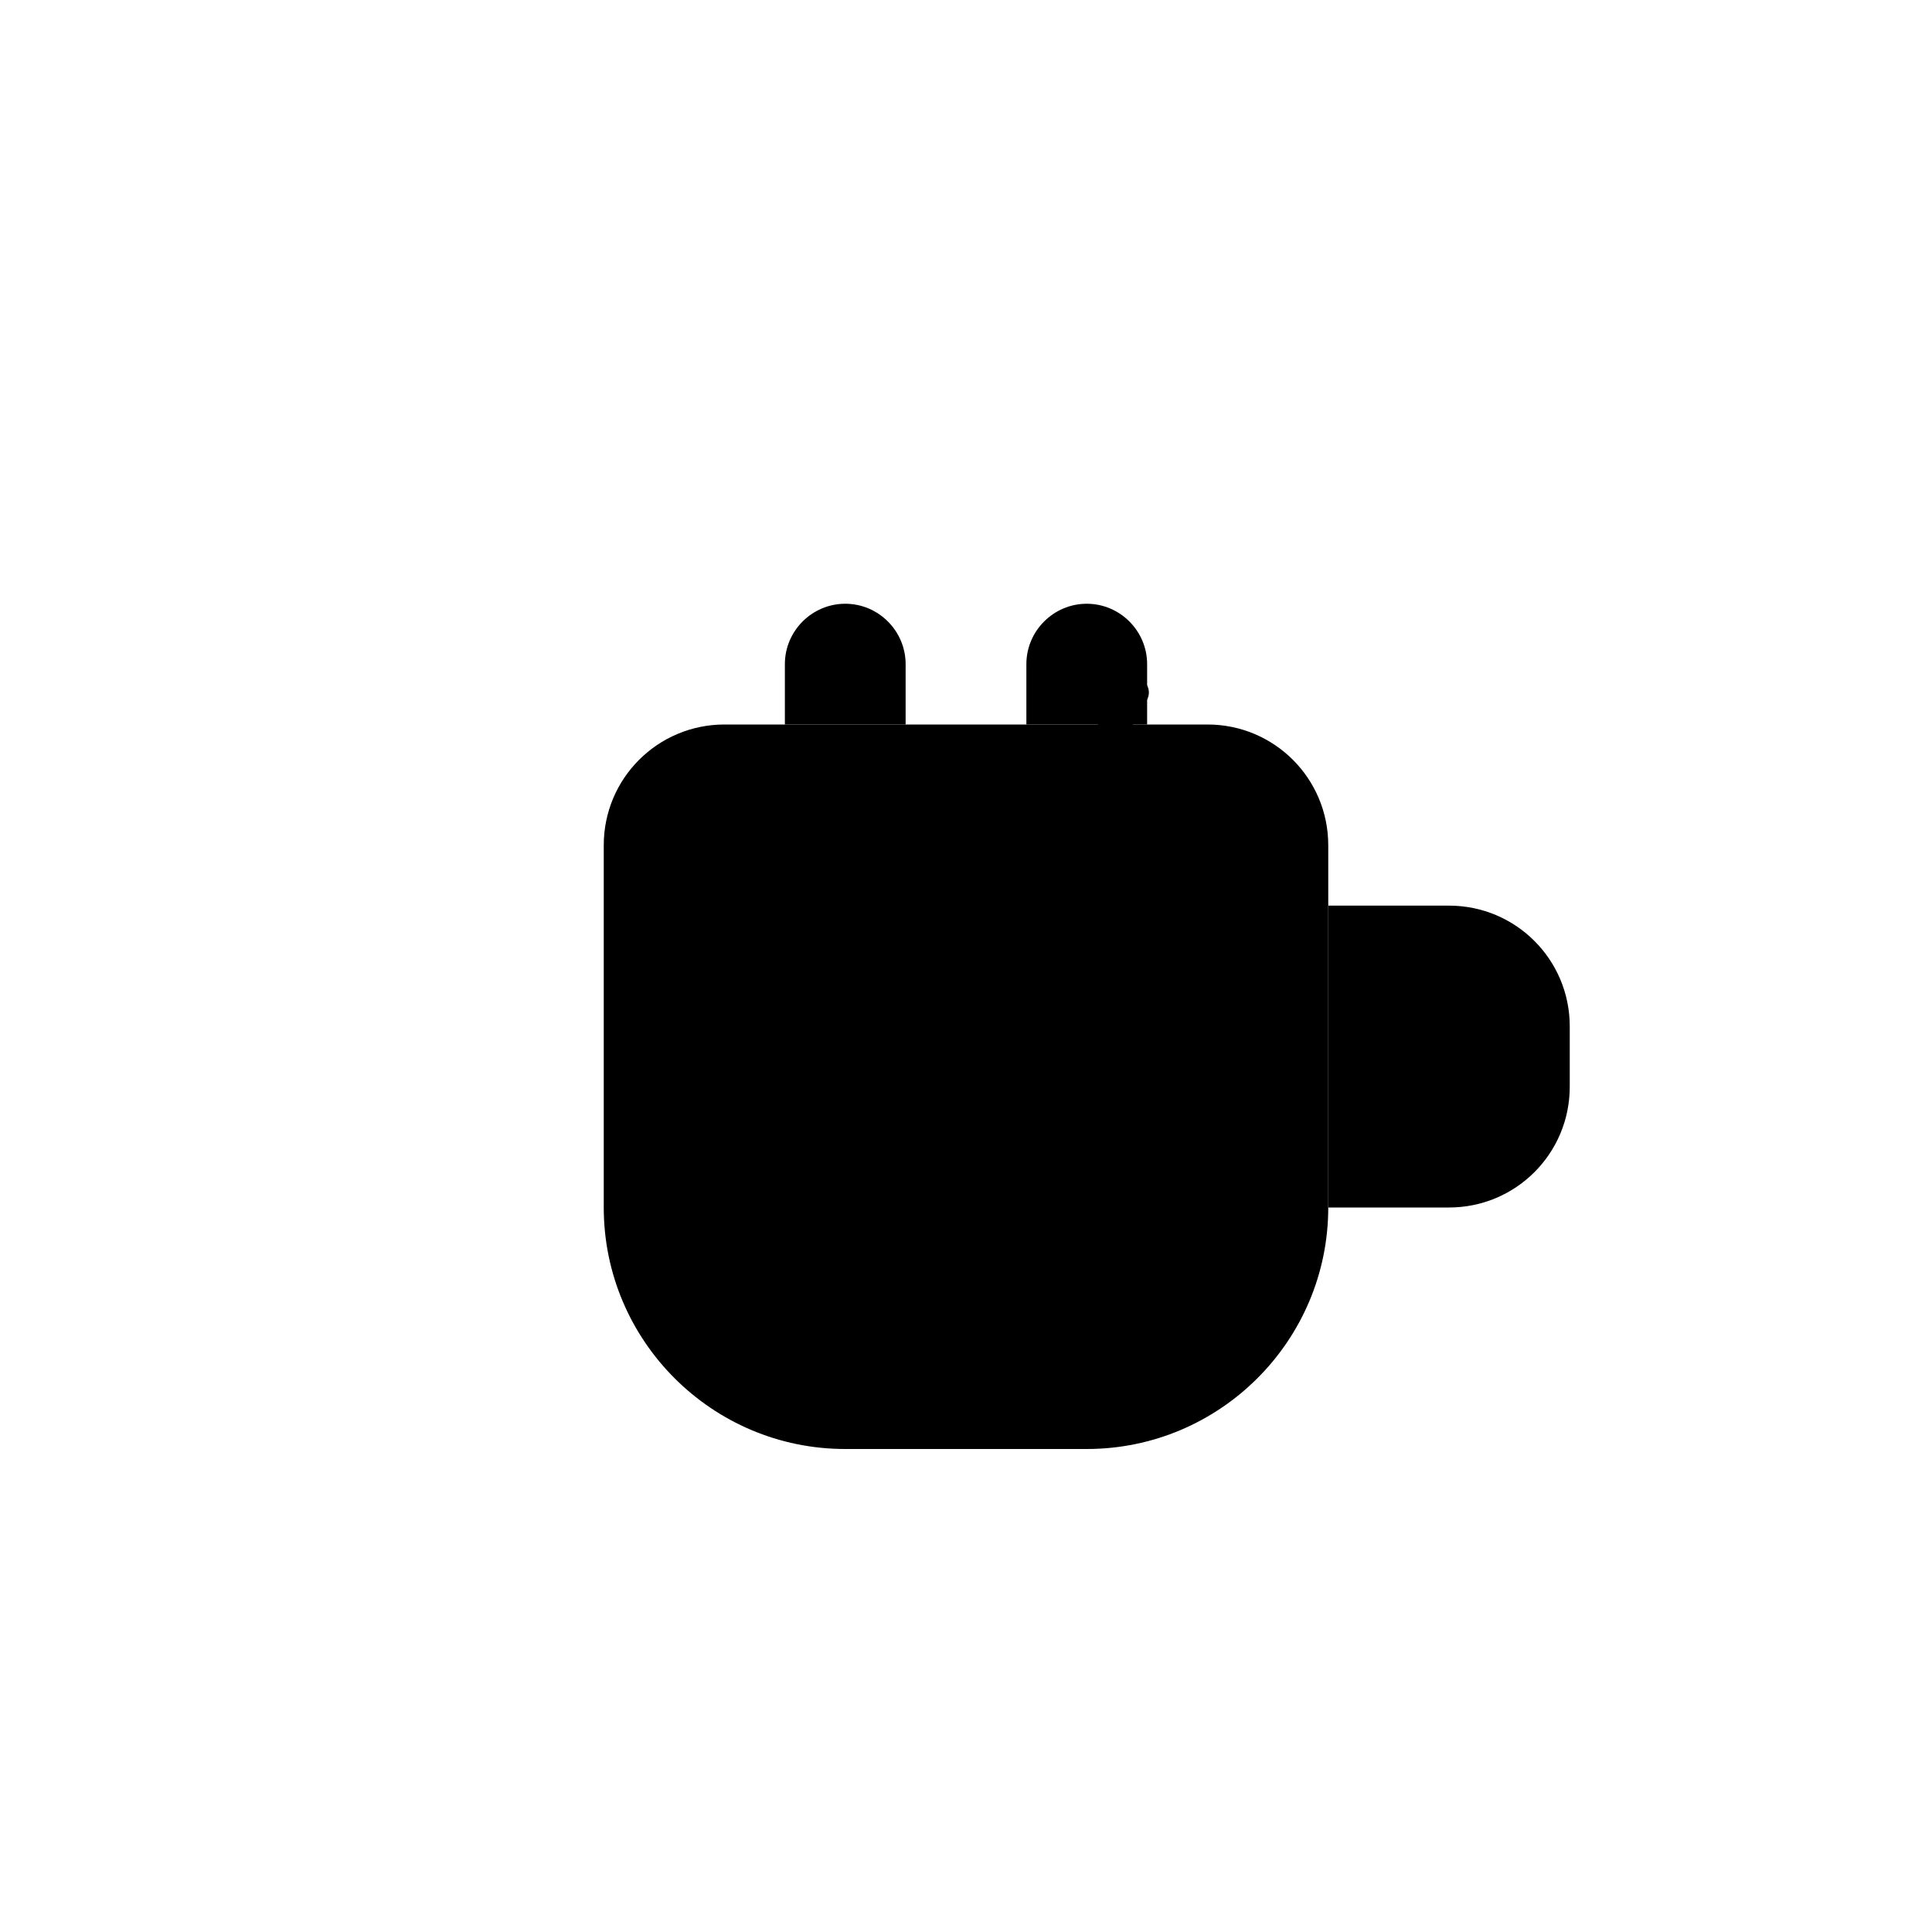 <svg width="512" height="512" viewBox="0 0 512 512" fill="none" xmlns="http://www.w3.org/2000/svg">
  <!-- Coffee Cup (Simplified for pinned tab) -->
  <path d="M320 192H192C174.3 192 160 206.3 160 224V320C160 355.3 188.7 384 224 384H288C323.3 384 352 355.3 352 320V224C352 206.3 337.7 192 320 192Z" fill="black" />
  
  <!-- Coffee Steam -->
  <path d="M208 176C208 167.2 215.2 160 224 160C232.8 160 240 167.2 240 176V192H208V176Z" fill="black" />
  <path d="M272 176C272 167.2 279.2 160 288 160C296.8 160 304 167.2 304 176V192H272V176Z" fill="black" />
  
  <!-- Handle -->
  <path d="M352 240H384C401.7 240 416 254.3 416 272V288C416 305.7 401.7 320 384 320H352V240Z" fill="black" />
  
  <!-- Clock Hand (Hour) -->
  <rect x="254" y="256" width="60" height="12" rx="6" transform="rotate(45 254 256)" fill="black" />
  
  <!-- Clock Hand (Minute) -->
  <rect x="254" y="256" width="90" height="8" rx="4" transform="rotate(-60 254 256)" fill="black" />
</svg>

